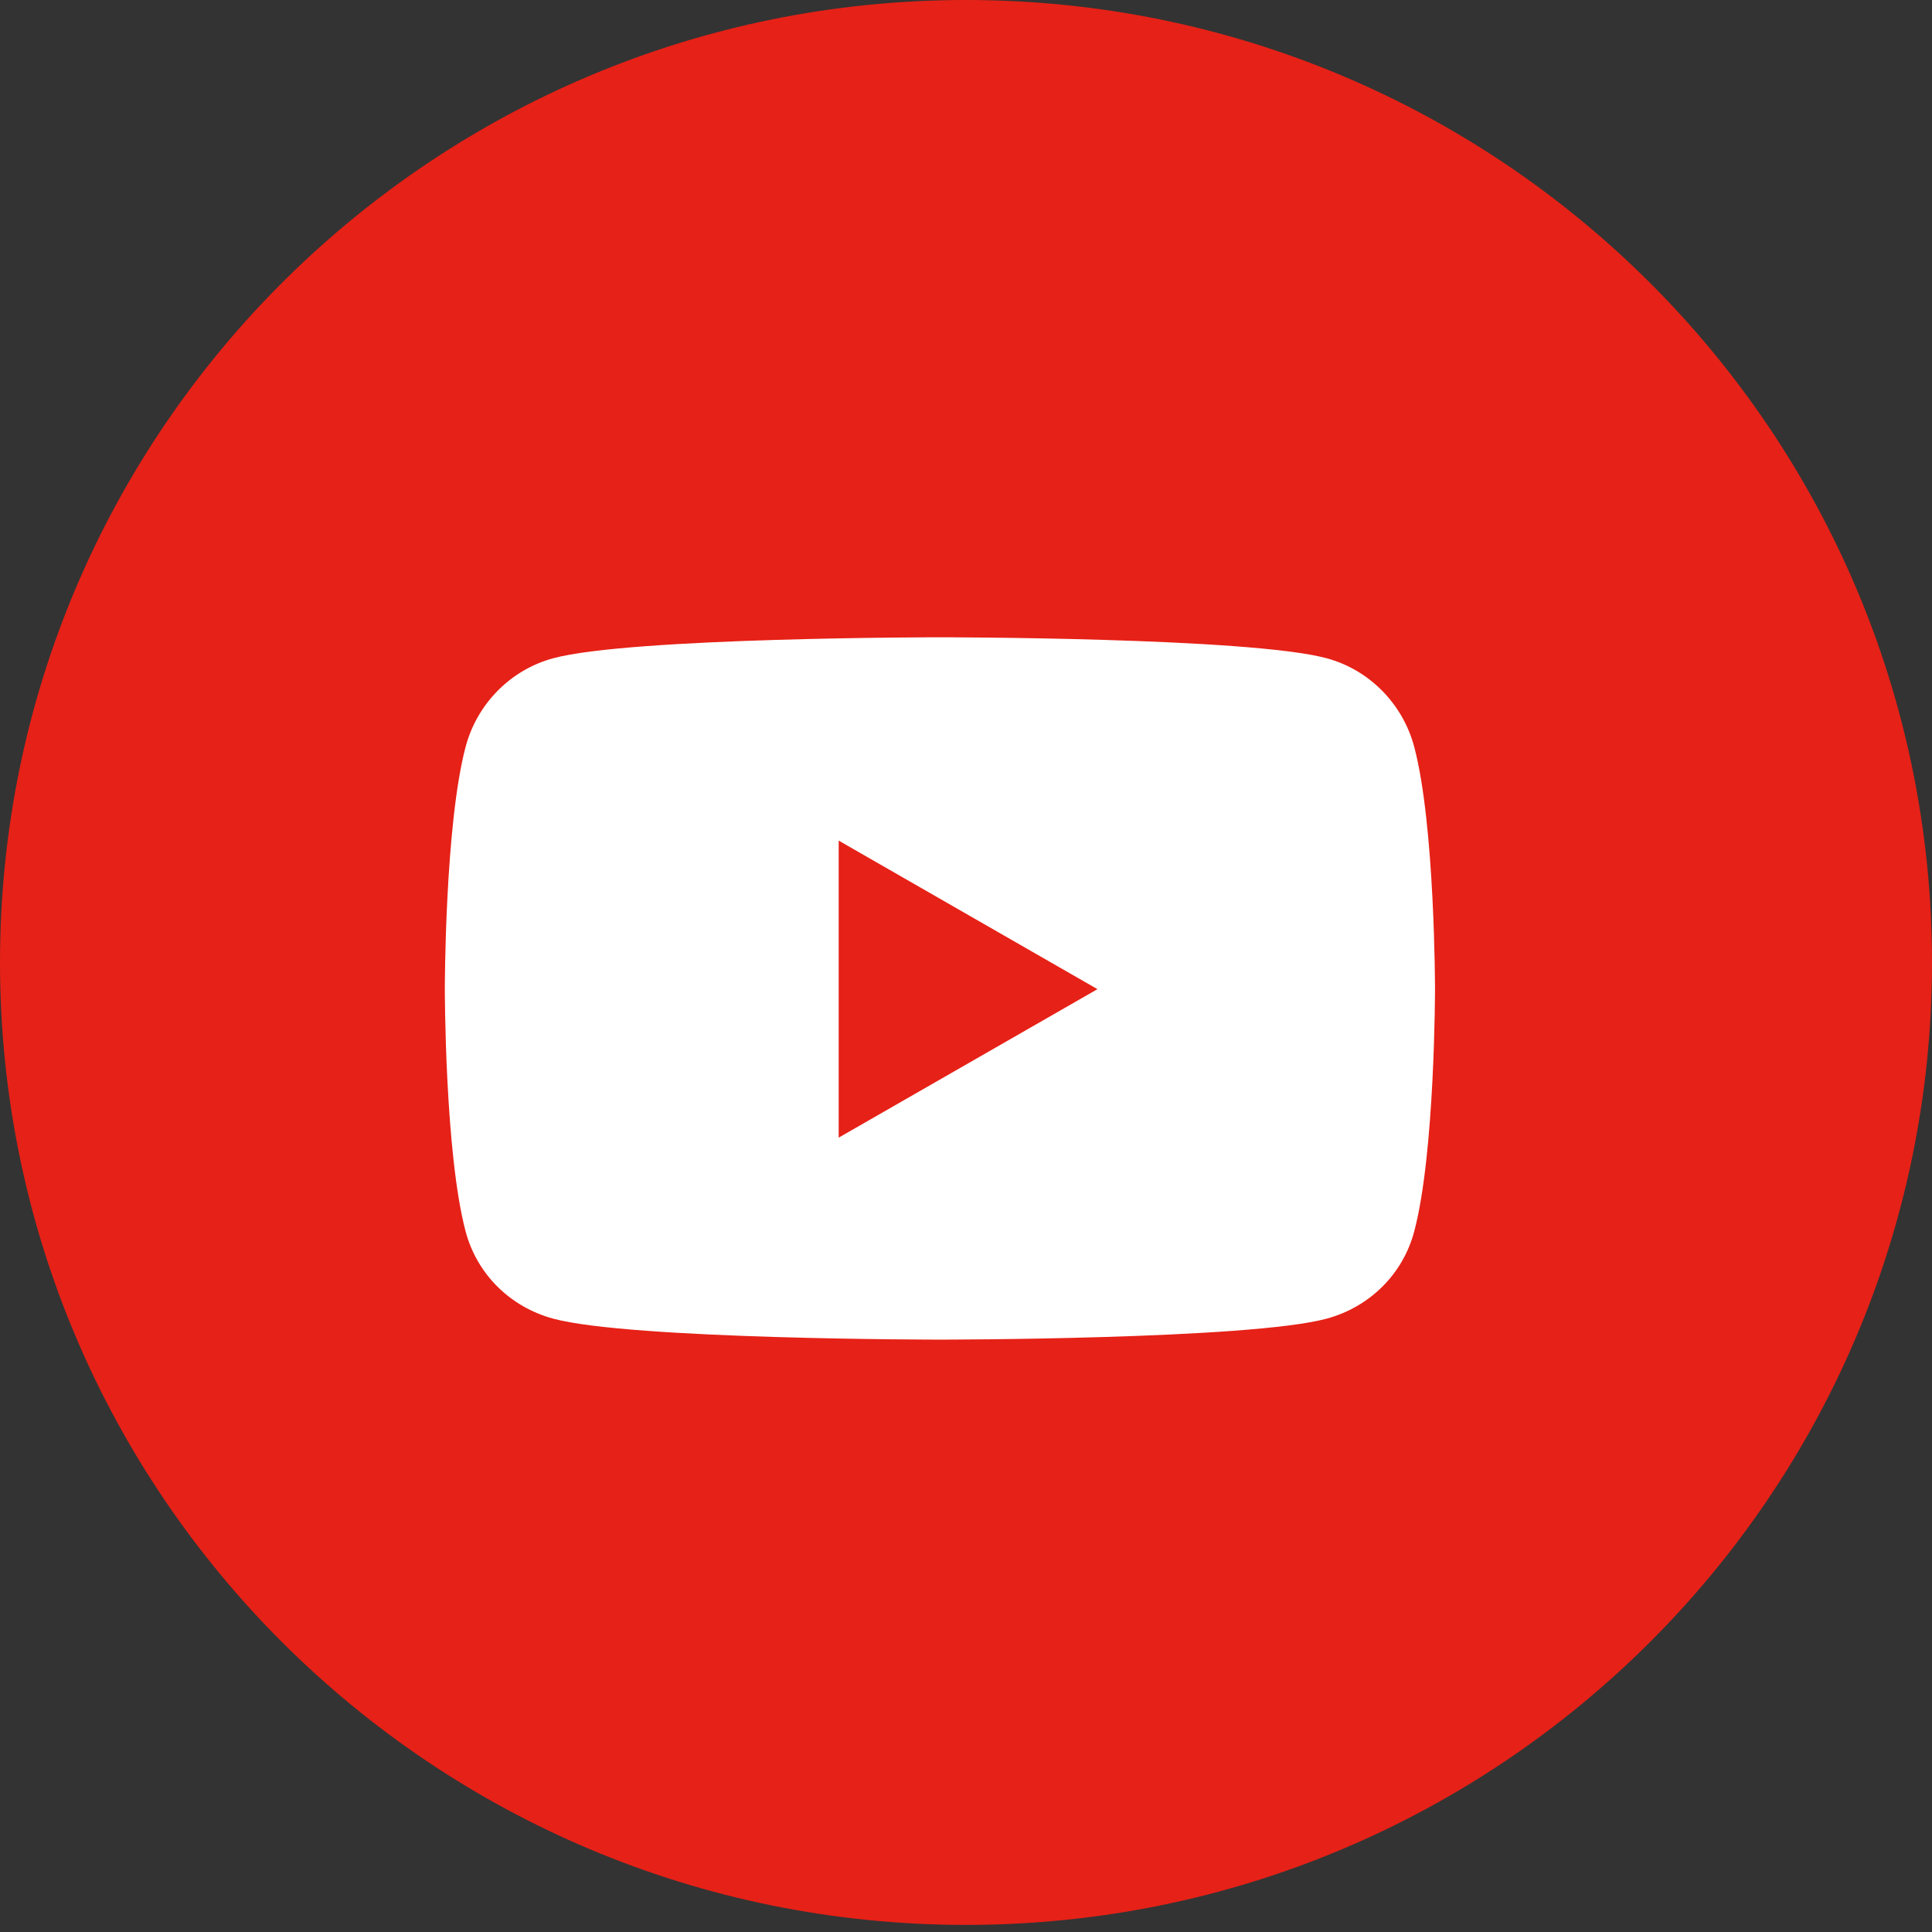 <svg width="70" height="70" viewBox="0 0 70 70" fill="none" xmlns="http://www.w3.org/2000/svg">
<rect x="0" y="0" width="70" height="70" fill="#333333" stroke="none"/>
<path d="M35 69.743C54.33 69.743 70 54.13 70 34.871C70 15.613 54.33 0 35 0C15.67 0 0 15.613 0 34.871C0 54.13 15.67 69.743 35 69.743Z" fill="#E62117"/>
<path fill-rule="evenodd" clip-rule="evenodd" d="M48.072 23.851C49.615 24.27 50.831 25.504 51.243 27.071C51.993 29.912 51.993 35.839 51.993 35.839C51.993 35.839 51.993 41.766 51.243 44.606C50.831 46.174 49.615 47.357 48.072 47.776C45.274 48.537 34.055 48.537 34.055 48.537C34.055 48.537 22.837 48.537 20.039 47.776C18.495 47.357 17.279 46.174 16.867 44.606C16.117 41.766 16.117 35.839 16.117 35.839C16.117 35.839 16.117 29.912 16.867 27.071C17.279 25.504 18.495 24.27 20.039 23.851C22.837 23.09 34.055 23.09 34.055 23.09C34.055 23.09 45.274 23.09 48.072 23.851ZM30.387 30.457V41.219L39.763 35.839L30.387 30.457Z" fill="white"/>
<mask id="mask0" mask-type="alpha" maskUnits="userSpaceOnUse" x="16" y="23" width="36" height="26">
<path fill-rule="evenodd" clip-rule="evenodd" d="M48.072 23.851C49.615 24.27 50.831 25.504 51.243 27.071C51.993 29.912 51.993 35.839 51.993 35.839C51.993 35.839 51.993 41.766 51.243 44.606C50.831 46.174 49.615 47.357 48.072 47.776C45.274 48.537 34.055 48.537 34.055 48.537C34.055 48.537 22.837 48.537 20.039 47.776C18.495 47.357 17.279 46.174 16.867 44.606C16.117 41.766 16.117 35.839 16.117 35.839C16.117 35.839 16.117 29.912 16.867 27.071C17.279 25.504 18.495 24.27 20.039 23.851C22.837 23.09 34.055 23.09 34.055 23.09C34.055 23.09 45.274 23.09 48.072 23.851ZM30.387 30.457V41.219L39.763 35.839L30.387 30.457Z" fill="white"/>
</mask>
<g mask="url(#mask0)">
</g>
</svg>
